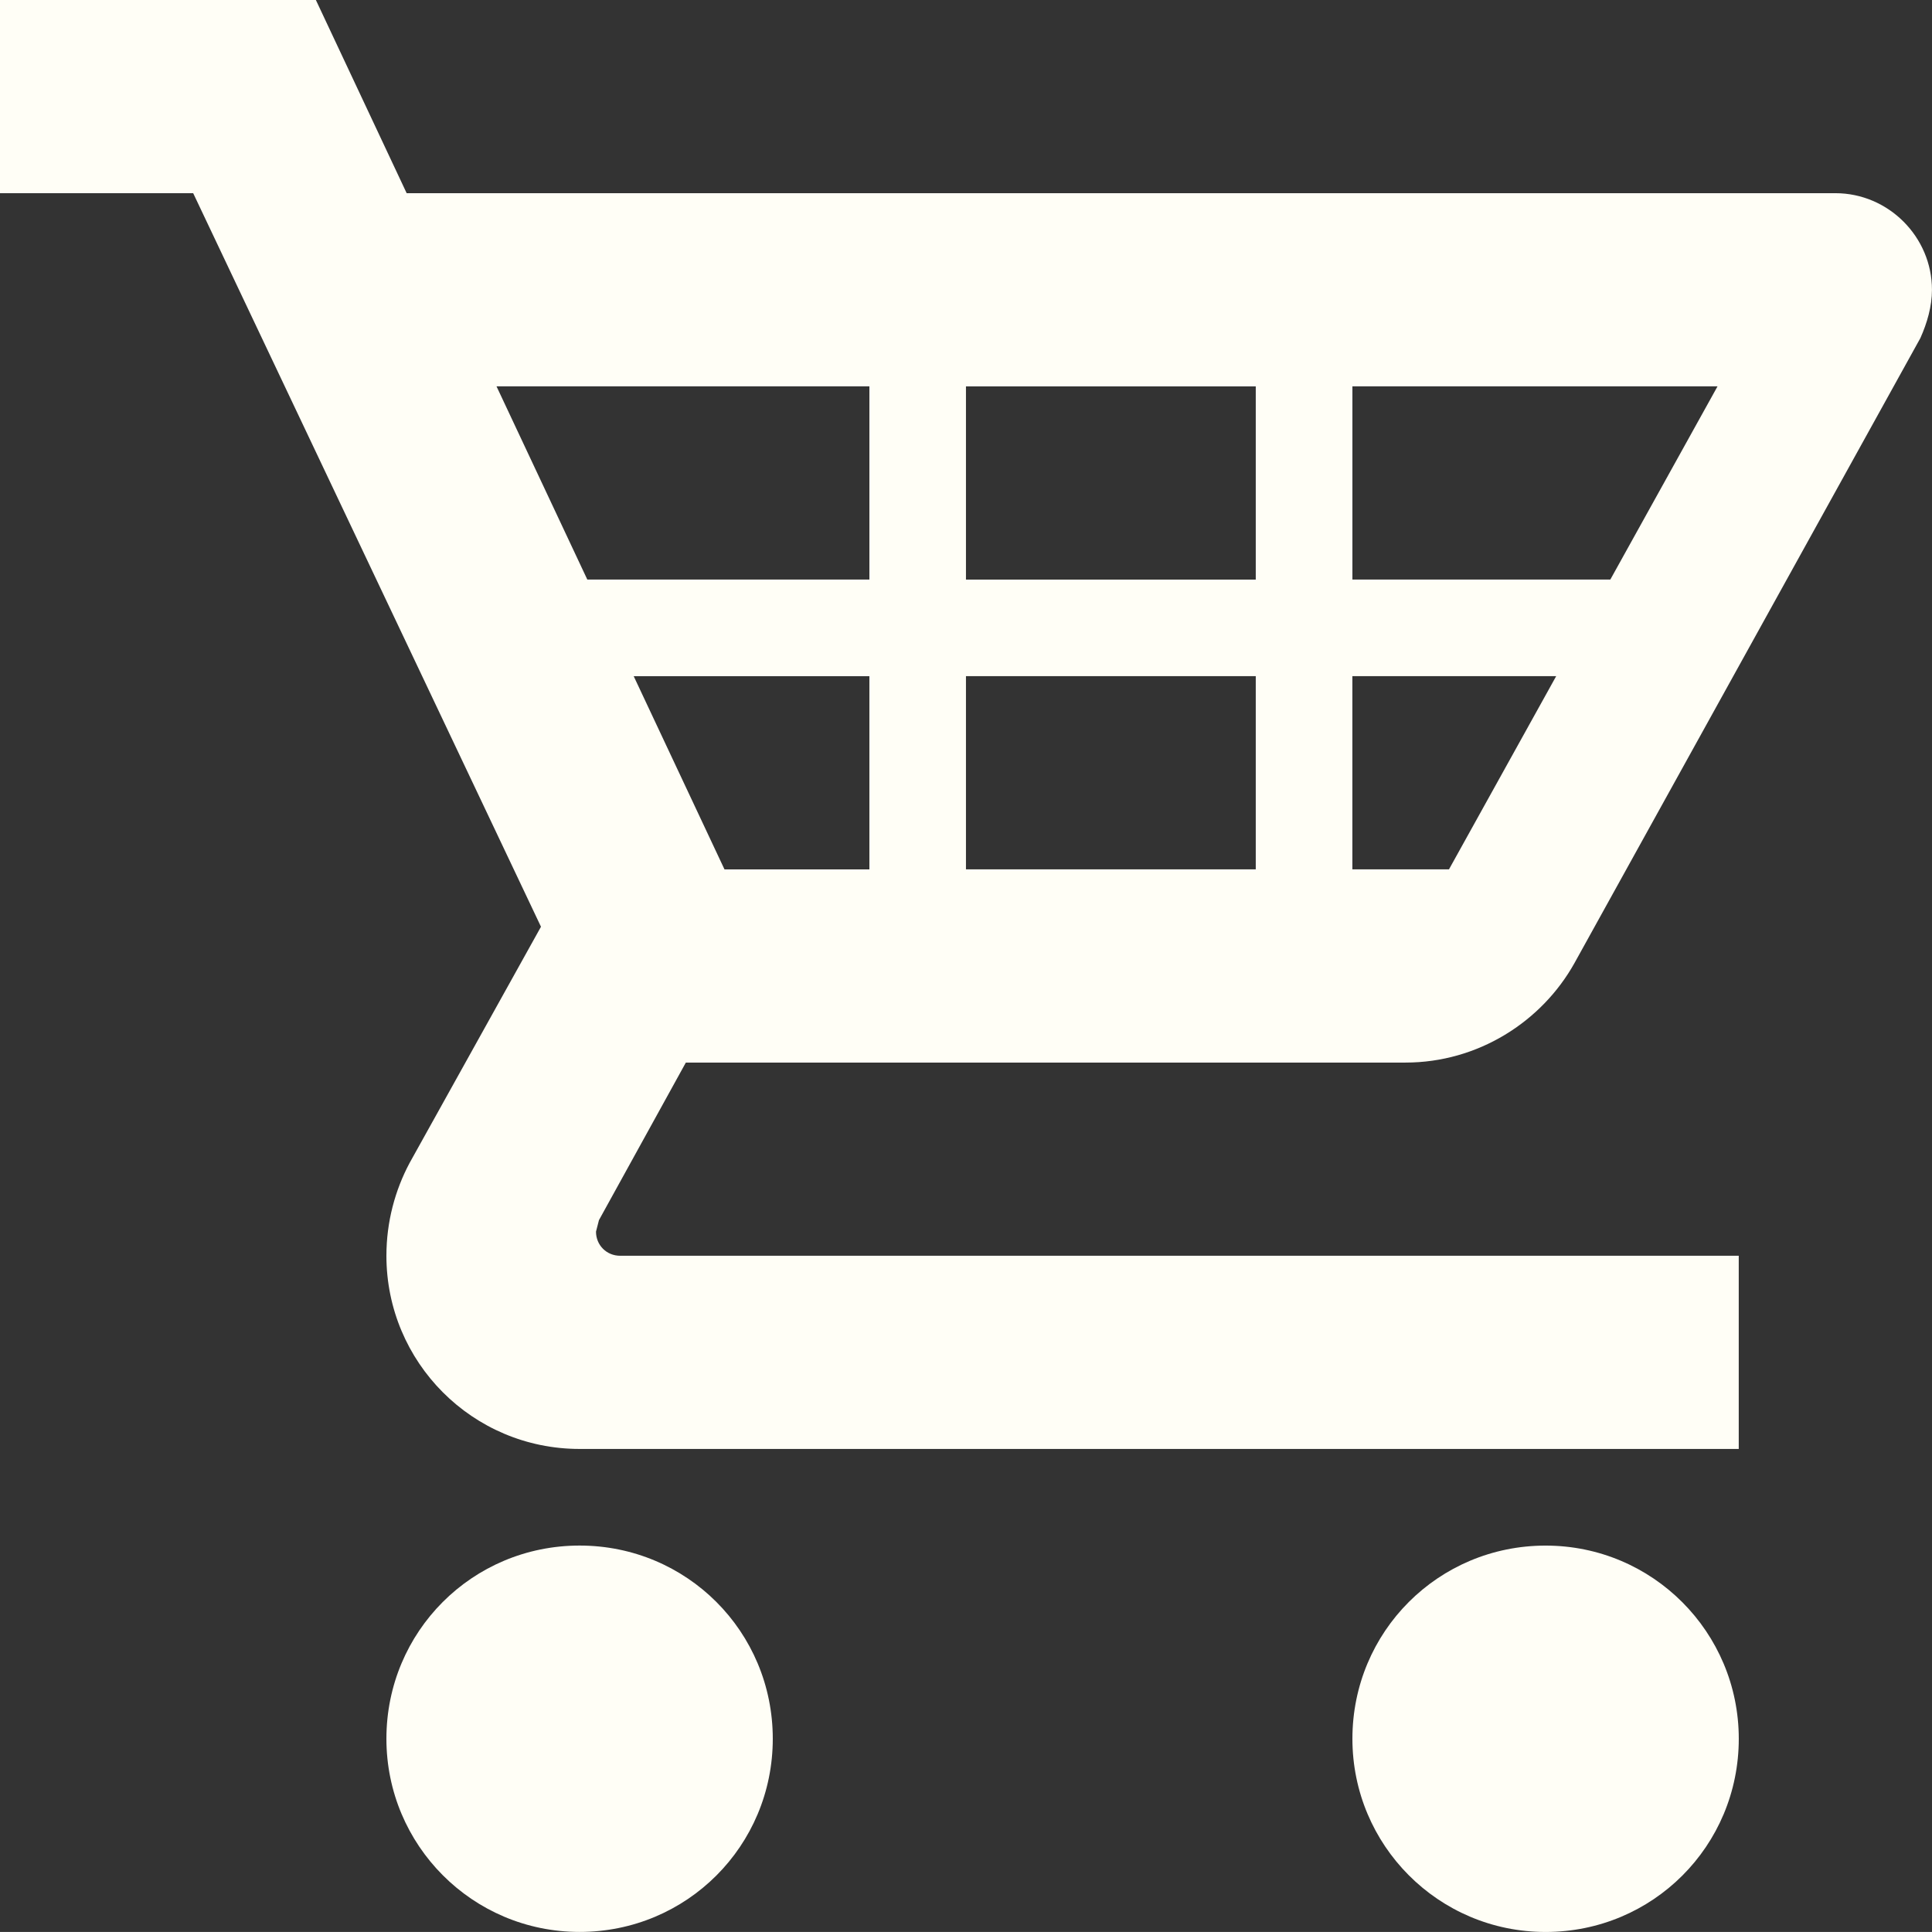<?xml version="1.0" encoding="UTF-8"?><svg id="Layer_1" xmlns="http://www.w3.org/2000/svg" viewBox="0 0 53.334 53.333"><rect x="0" y="0" width="53.334" height="53.333" fill="#333333" stroke="none"/><path d="M48,48c0,2.958-2.374,5.333-5.333,5.333-2.959,0-5.333-2.396-5.333-5.333,0-2.958,2.374-5.333,5.333-5.333,2.96,0,5.333,2.396,5.333,5.333M16,42.666c-2.959,0-5.333,2.375-5.333,5.333,0,2.938,2.374,5.333,5.333,5.333s5.333-2.375,5.333-5.333c0-2.958-2.374-5.333-5.333-5.333M16.533,33.688l-.08.312c0,.375.293.666.666.666h30.88v5.333H16c-2.959,0-5.333-2.396-5.333-5.333,0-.938.24-1.812.64-2.562l3.627-6.521L5.333,5.333H-0V0h8.72l2.506,5.333h39.44c1.466,0,2.667,1.208,2.667,2.667,0,.458-.134.916-.32,1.333l-9.547,17.25c-.906,1.625-2.667,2.75-4.667,2.75h-19.866l-2.401,4.354M20,24h4v-5.333h-6.506l2.506,5.333M26.666,18.666v5.333h8v-5.333h-8M34.666,16v-5.333h-8v5.333h8M42.959,18.666h-5.626v5.333h2.667l2.959-5.333M47.413,10.666h-10.079v5.333h7.12l2.959-5.333M13.707,10.666l2.506,5.333h7.787v-5.333h-10.293Z" style="fill:#fffef6;"/></svg>